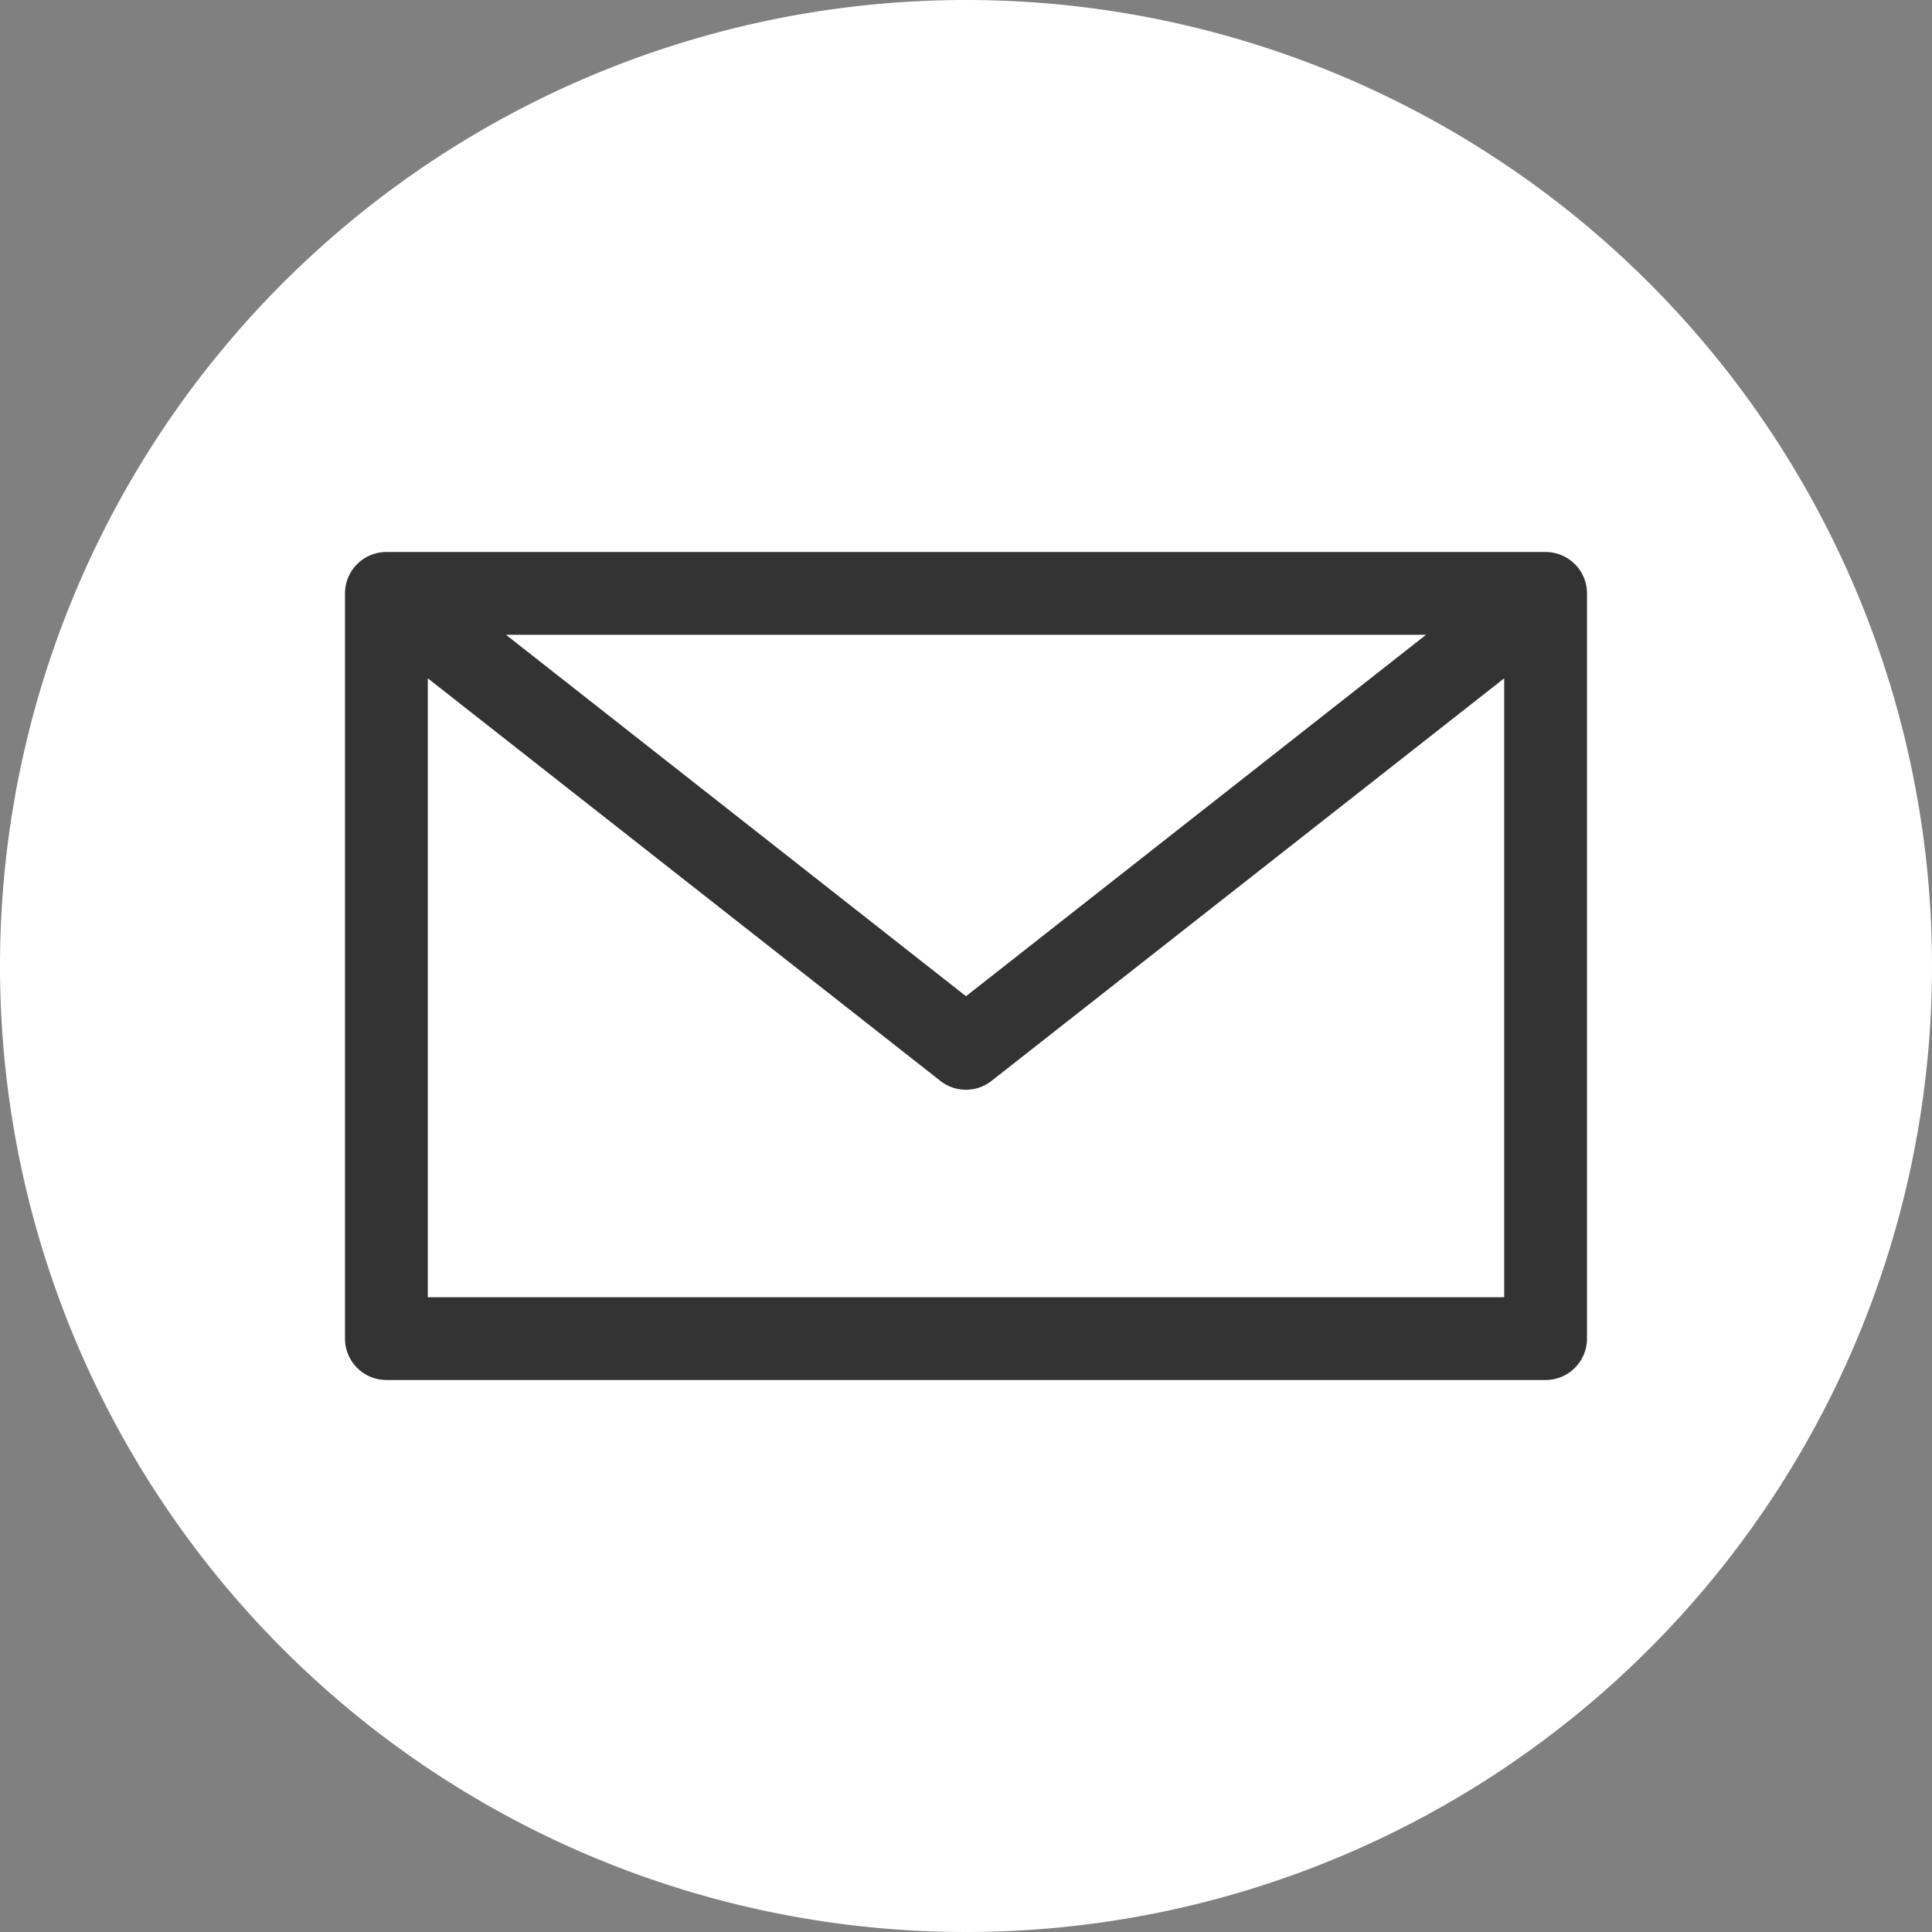 <svg xmlns="http://www.w3.org/2000/svg" xmlns:xlink="http://www.w3.org/1999/xlink" id="Vector_Smart_Object" data-name="Vector Smart Object" width="42" height="42" viewBox="0 0 42 42"><rect x="0" y="0" width="42" height="42" fill="#808080" stroke="none"/><defs><clipPath id="clip-path"><rect id="Rectangle_22" data-name="Rectangle 22" width="42" height="42" fill="none"></rect></clipPath></defs><g id="Group_27" data-name="Group 27"><g id="Group_26" data-name="Group 26" clip-path="url(#clip-path)"><path id="Path_54" data-name="Path 54" d="M42,21A21,21,0,1,1,21,0,21,21,0,0,1,42,21" fill="#fff"></path><path id="Path_55" data-name="Path 55" d="M8.4,12a.9.9,0,0,0-.9.9V29.1a.9.9,0,0,0,.9.9H33.6a.9.9,0,0,0,.9-.9V12.9a.9.9,0,0,0-.9-.9ZM11,13.8H31L21,21.657ZM9.3,14.746,20.446,23.5a.9.9,0,0,0,1.106,0L32.7,14.746V28.2H9.3V14.746Z" fill="#333"></path></g></g></svg>